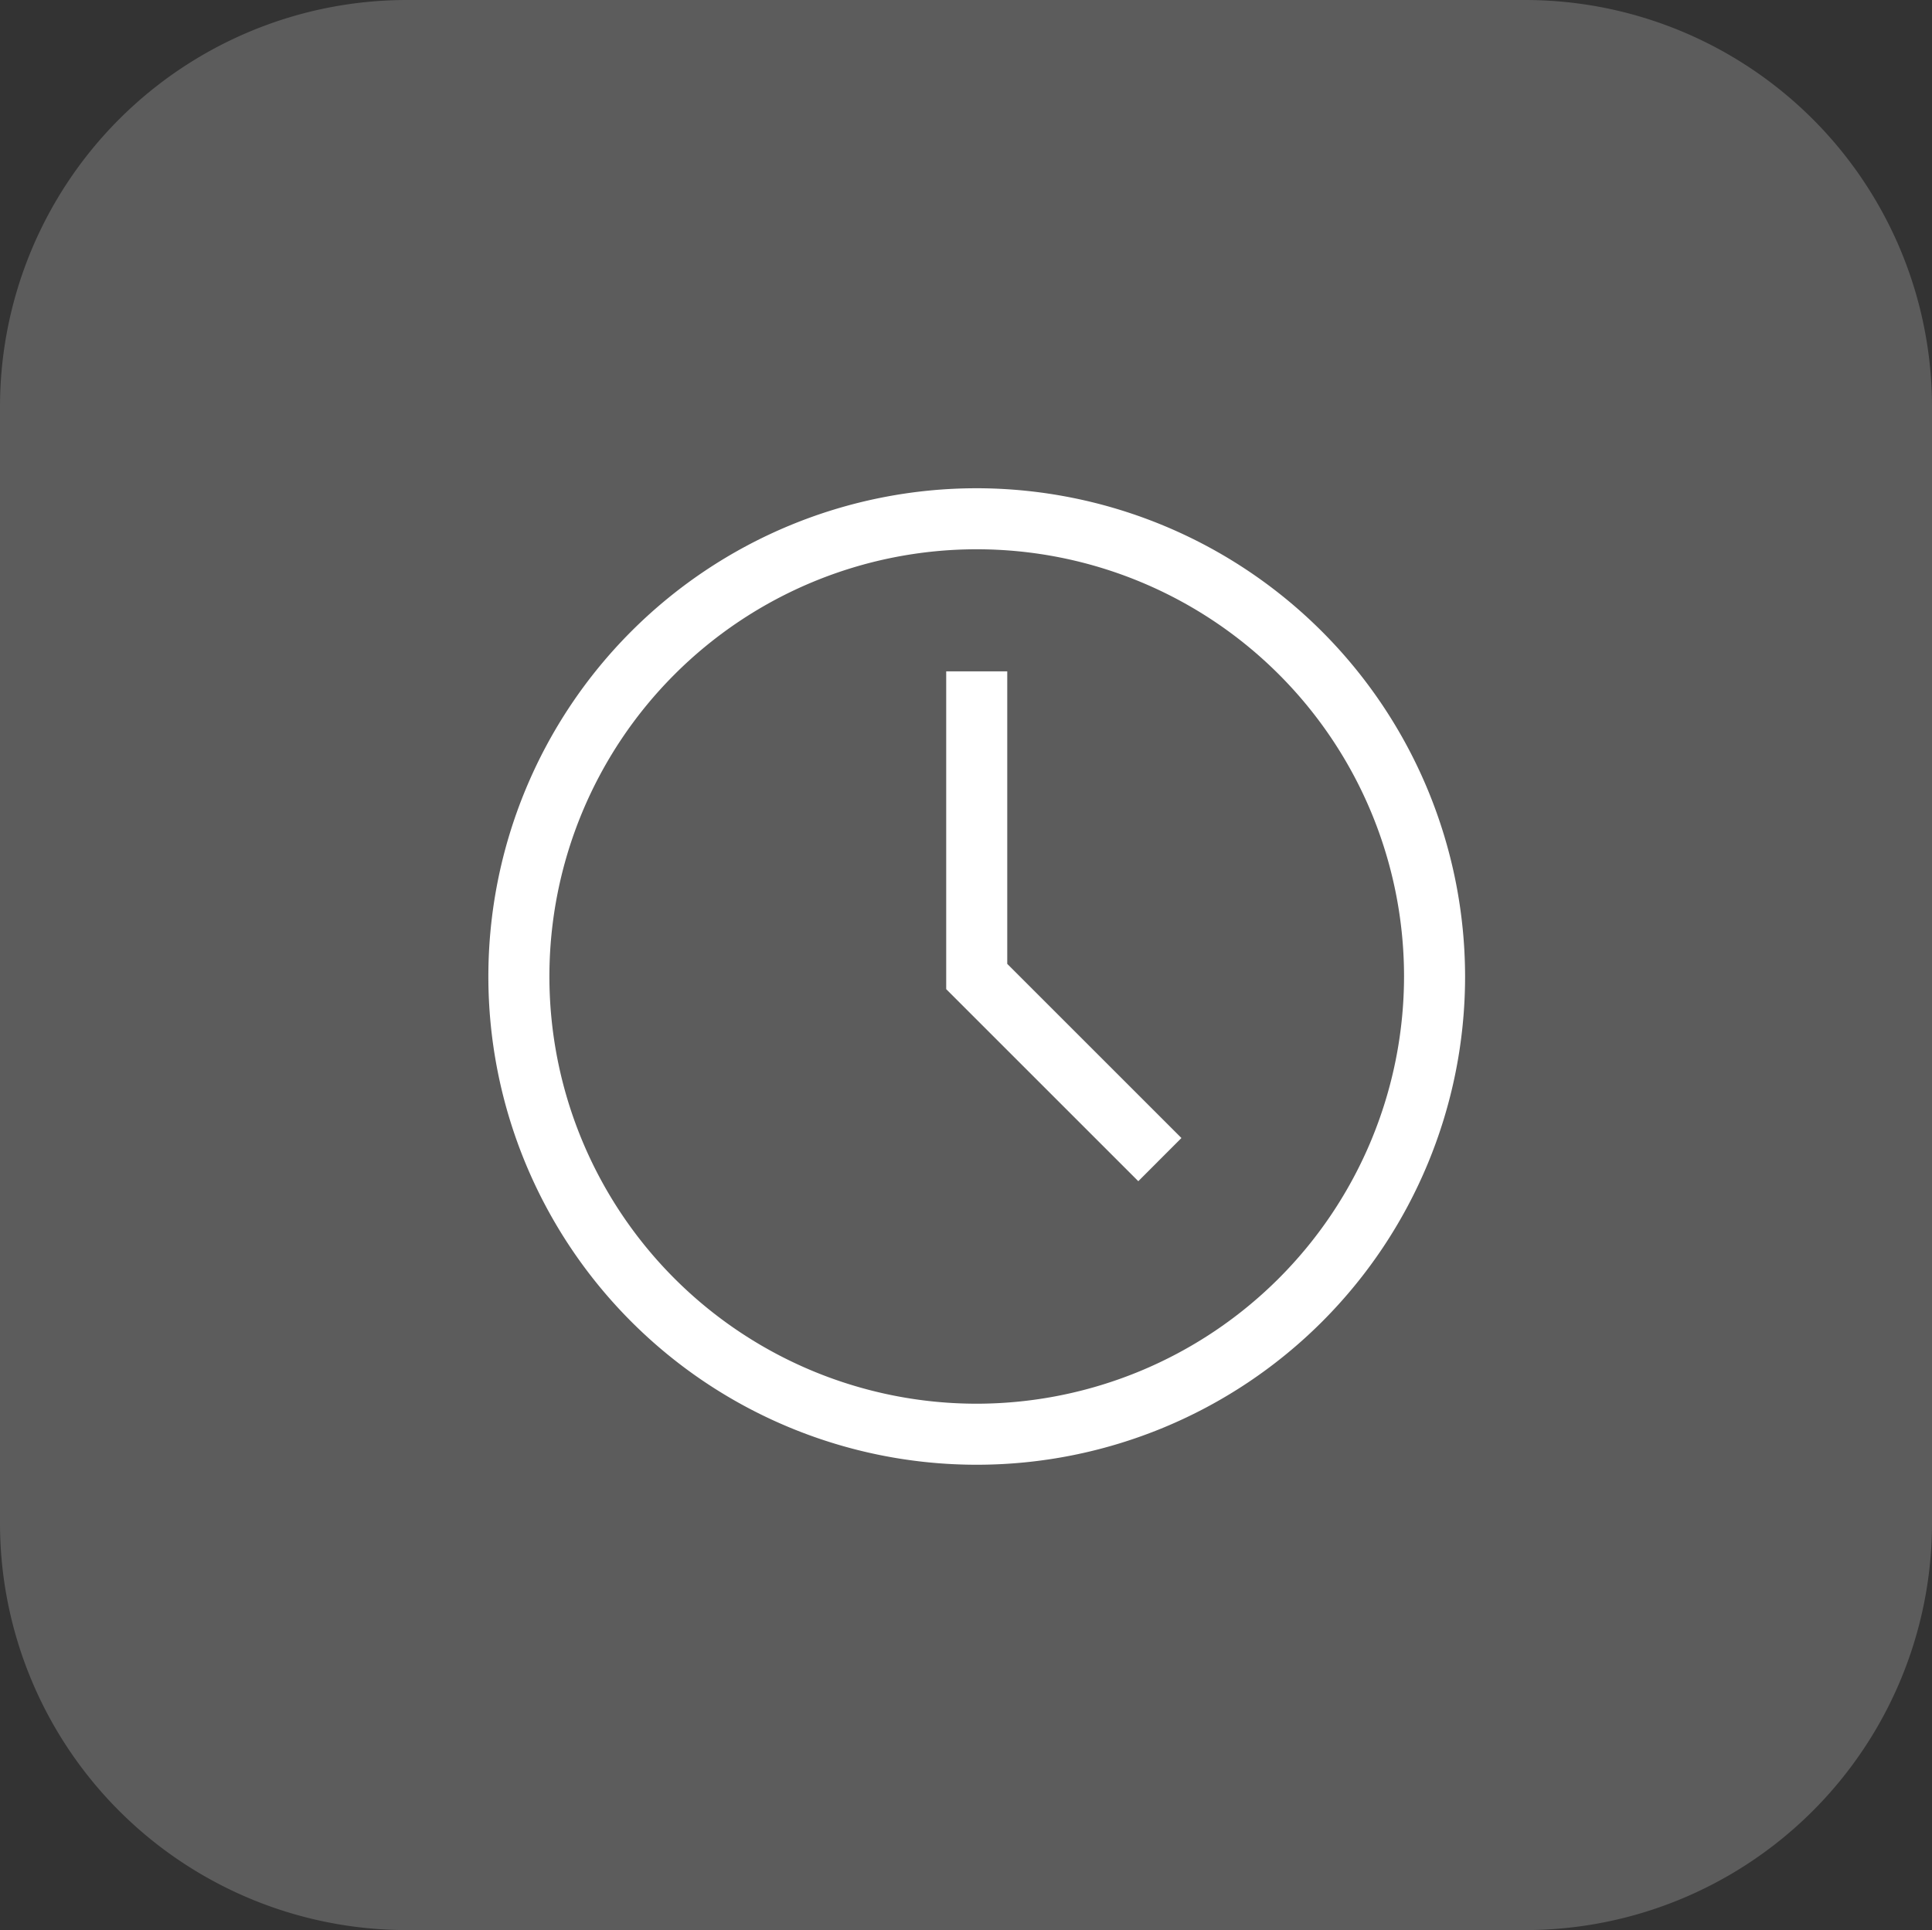 <svg xmlns="http://www.w3.org/2000/svg" xmlns:xlink="http://www.w3.org/1999/xlink" width="47.473" height="47.437" viewBox="0 0 47.473 47.437">
  <rect x="0" y="0" width="47.473" height="47.437" fill="#333333" stroke="none"/>
  <defs>
    <clipPath id="clip-path">
      <rect id="Rectangle_10241" data-name="Rectangle 10241" width="24" height="24" transform="translate(13818 2471)" fill="#fff" stroke="#707070" stroke-width="1"/>
    </clipPath>
  </defs>
  <g id="Group_25371" data-name="Group 25371" transform="translate(-27 -27.647)">
    <path id="Rectangle_643" data-name="Rectangle 643" d="M10,0H37.473a10,10,0,0,1,10,10V37.437a10,10,0,0,1-10,10H10a10,10,0,0,1-10-10V10A10,10,0,0,1,10,0Z" transform="translate(27 27.647)" fill="#fff" opacity="0.2"/>
    <g id="Mask_Group_131" data-name="Mask Group 131" transform="translate(-13779 -2431.353)" clip-path="url(#clip-path)">
      <g id="clock_1_" data-name="clock (1)" transform="translate(13818 2471)">
        <path id="Path_34607" data-name="Path 34607" d="M12,0A12,12,0,1,0,24,12,12.014,12.014,0,0,0,12,0Zm0,22.5A10.5,10.5,0,1,1,22.5,12,10.512,10.512,0,0,1,12,22.5Z" fill="#fff"/>
        <path id="Path_34608" data-name="Path 34608" d="M12.75,4.5h-1.5v7.811l4.72,4.72L17.03,15.97l-4.28-4.28Z" fill="#fff"/>
      </g>
    </g>
  </g>
</svg>
